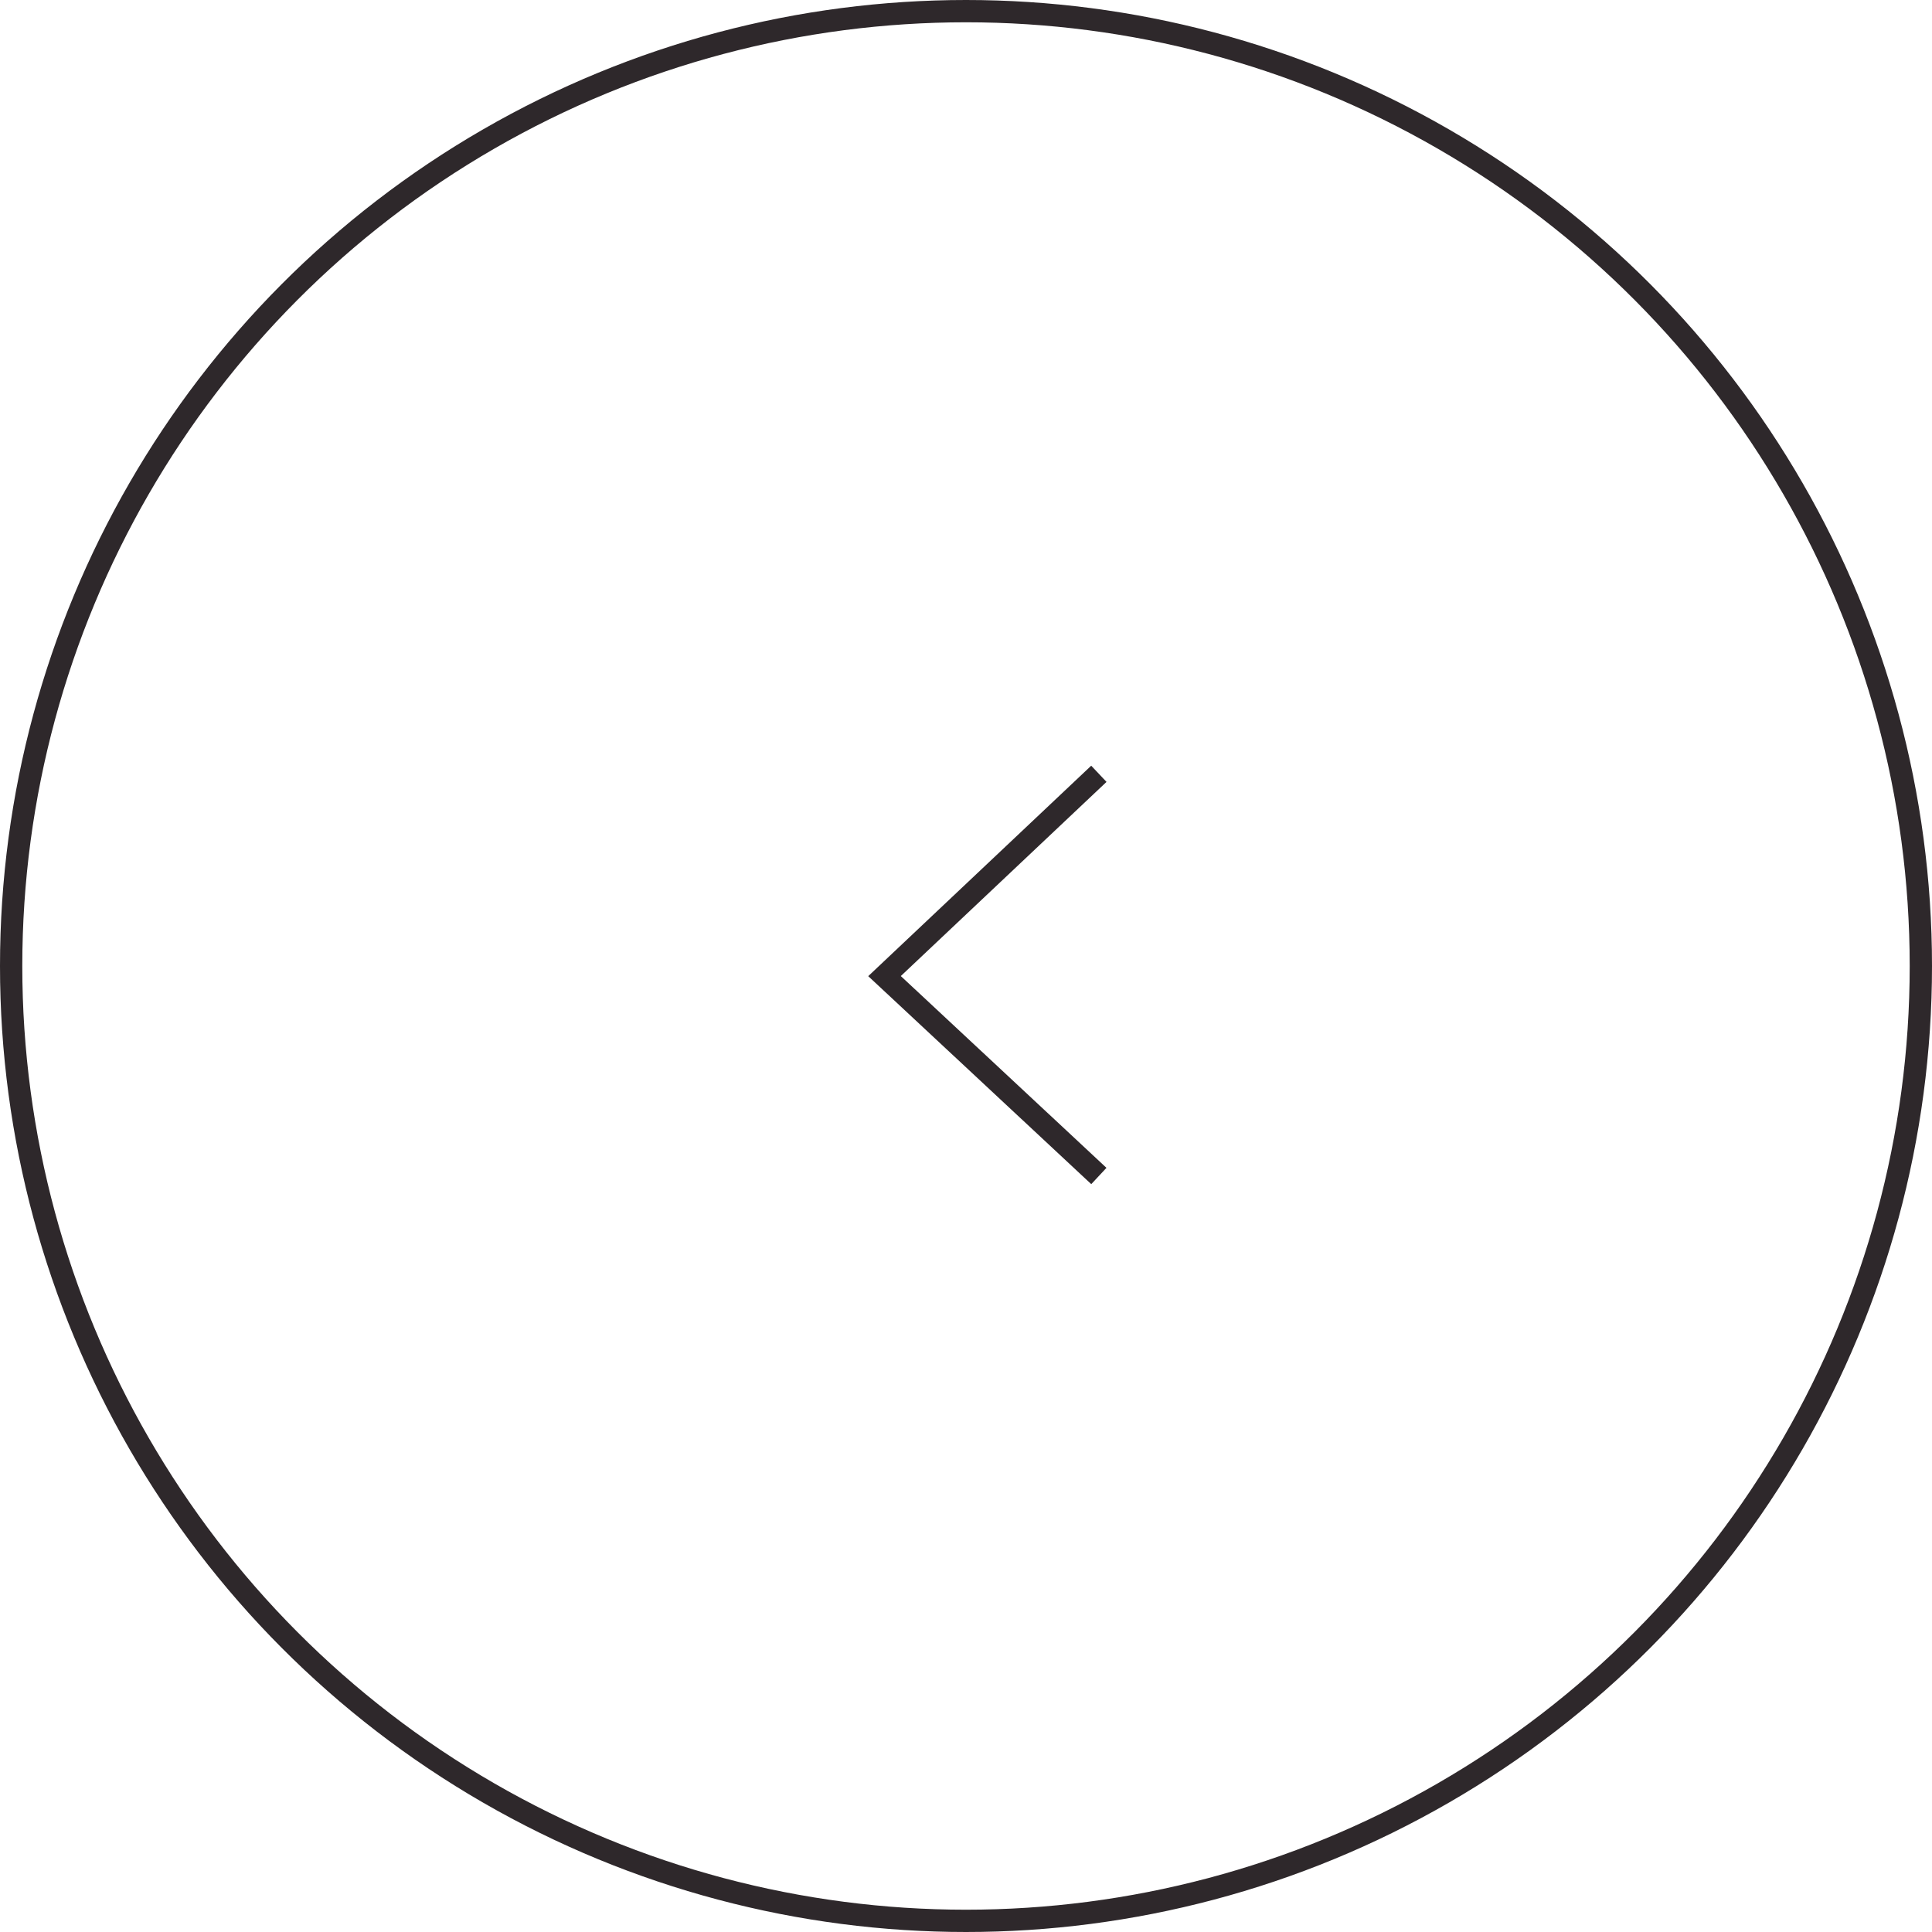 <svg id="Componente_11_10" data-name="Componente 11 – 10" xmlns="http://www.w3.org/2000/svg" width="52" height="52" viewBox="0 0 52 52">
  <g id="Elipse_18" data-name="Elipse 18" fill="none" stroke="#2e282b" stroke-width="0.6">
    <circle cx="26" cy="26" r="26" stroke="none"/>
    <circle cx="26" cy="26" r="25.7" fill="none"/>
  </g>
  <path id="Trazado_622" data-name="Trazado 622" d="M0,10.825,5.769,5.38,0,0" transform="translate(29.576 31.652) rotate(180)" fill="none" stroke="#2e282b" stroke-width="0.6"/>
</svg>
